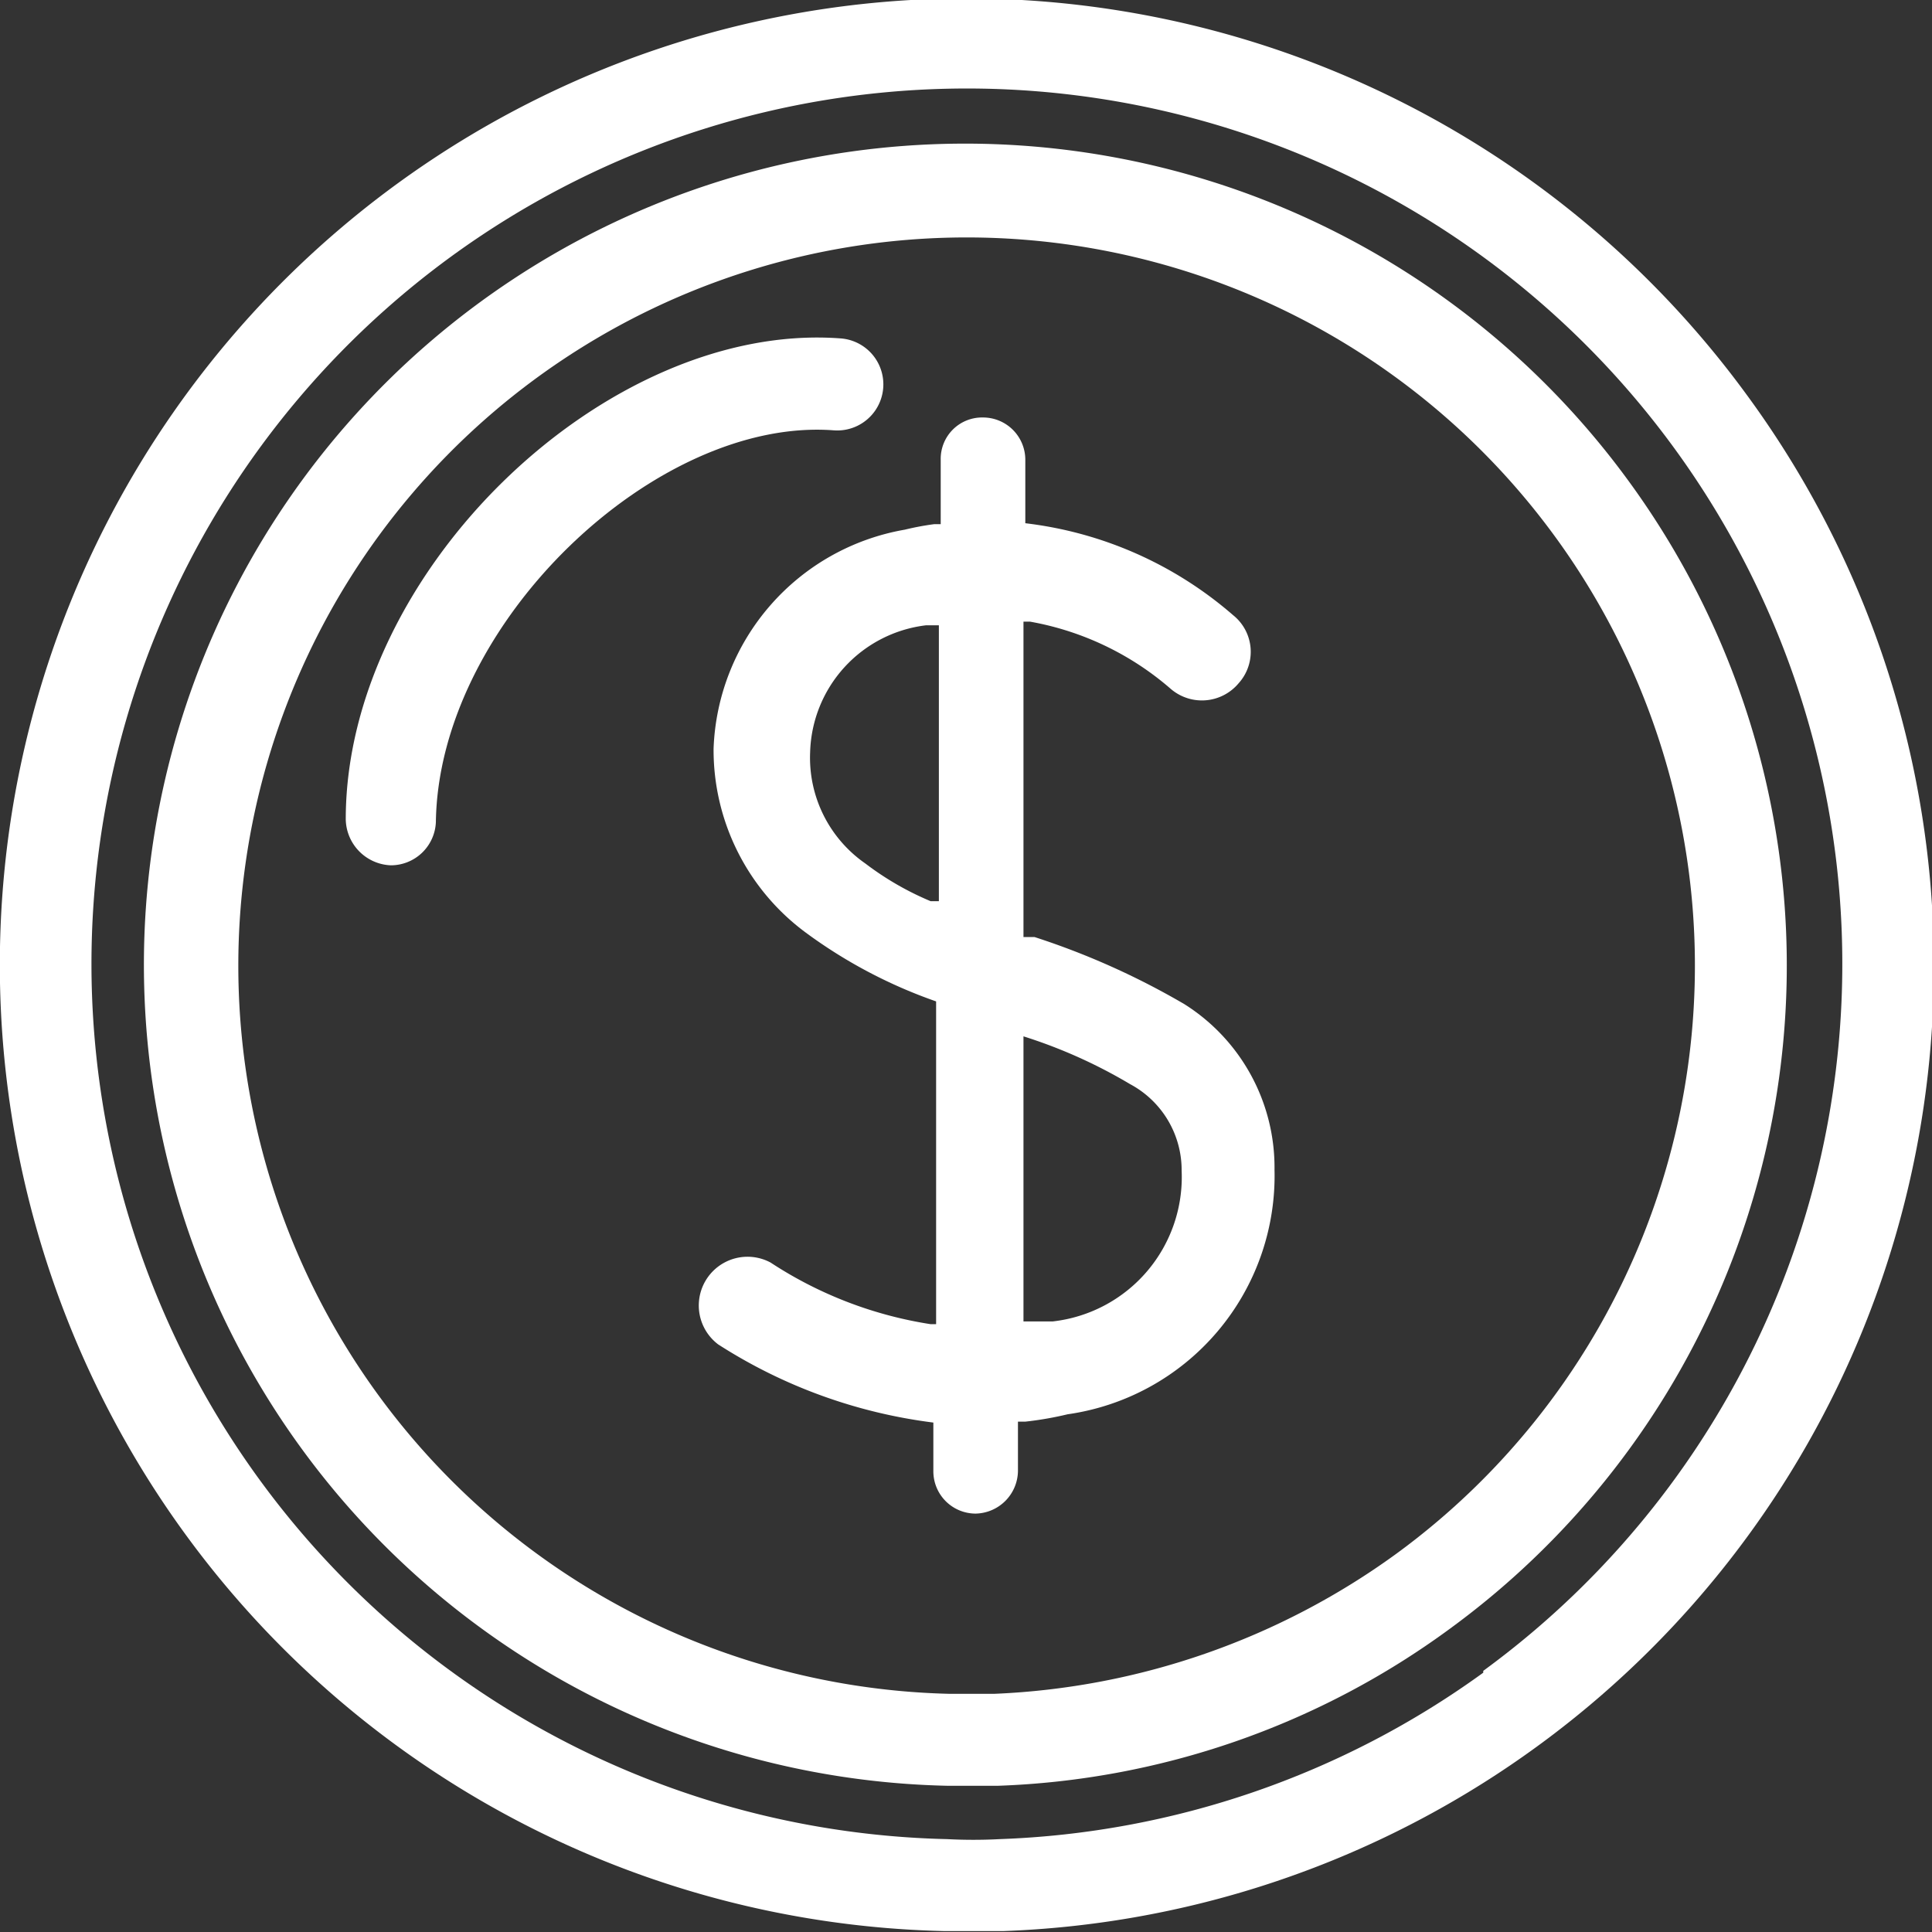 <?xml version="1.0" encoding="UTF-8"?>
<svg xmlns="http://www.w3.org/2000/svg" viewBox="0 0 21.01 21.01"><rect x="0" y="0" width="21.01" height="21.01" fill="#333333" stroke="none"/><g id="Layer_2" data-name="Layer 2"><g id="Layer_1-2" data-name="Layer 1"><path d="M19,4.3A10.51,10.51,0,1,0,10.27,21h.64A10.5,10.5,0,0,0,19,4.3ZM16.13,18.19A9.53,9.53,0,0,1,10.87,20a5.42,5.42,0,0,1-.57,0,9.52,9.52,0,1,1,5.83-1.83Z" style="fill:#fff"/><path d="M17.71,5.23a8.93,8.93,0,1,0-7.4,14.19h.54a8.82,8.82,0,0,0,4.92-1.71A8.93,8.93,0,0,0,17.71,5.23ZM15.18,16.9a8,8,0,0,1-4.37,1.52h-.48a7.92,7.92,0,1,1,4.85-1.52Z" style="fill:#fff"/><path d="M12.88,10.92a8.27,8.27,0,0,0-1.63-.73l-.12,0V6.76h.07a3.18,3.18,0,0,1,1.53.73.52.52,0,0,0,.74-.06.51.51,0,0,0-.06-.74,4.19,4.19,0,0,0-2.26-1h0V5a.46.46,0,0,0-.46-.46.45.45,0,0,0-.46.46V5.7h-.07a3,3,0,0,0-.32.06A2.51,2.51,0,0,0,7.76,8.14a2.47,2.47,0,0,0,1,2,5.36,5.36,0,0,0,1.42.75h0V14.4h-.06a4.4,4.4,0,0,1-1.74-.67.53.53,0,0,0-.57.89,5.62,5.62,0,0,0,2.34.85h0V16a.46.46,0,0,0,.46.46.47.47,0,0,0,.46-.46v-.54h.08a3.69,3.69,0,0,0,.46-.08,2.62,2.62,0,0,0,2.25-2.66A2.1,2.1,0,0,0,12.88,10.92ZM10.21,9.8l-.09,0a3.23,3.23,0,0,1-.71-.41,1.4,1.4,0,0,1-.6-1.21A1.43,1.43,0,0,1,10.07,6.8l.14,0Zm1.24,4.57-.17,0-.15,0V11.27h0a5.5,5.5,0,0,1,1.16.52,1.06,1.06,0,0,1,.56.94A1.58,1.58,0,0,1,11.45,14.37Z" style="fill:#fff"/><path d="M4.25,9.41a.51.51,0,0,1-.49-.5c0-2.7,2.84-5.42,5.38-5.23a.49.49,0,1,1-.07,1c-1.93-.15-4.3,2.09-4.33,4.26A.49.49,0,0,1,4.25,9.41Z" style="fill:#fff"/></g></g></svg>
